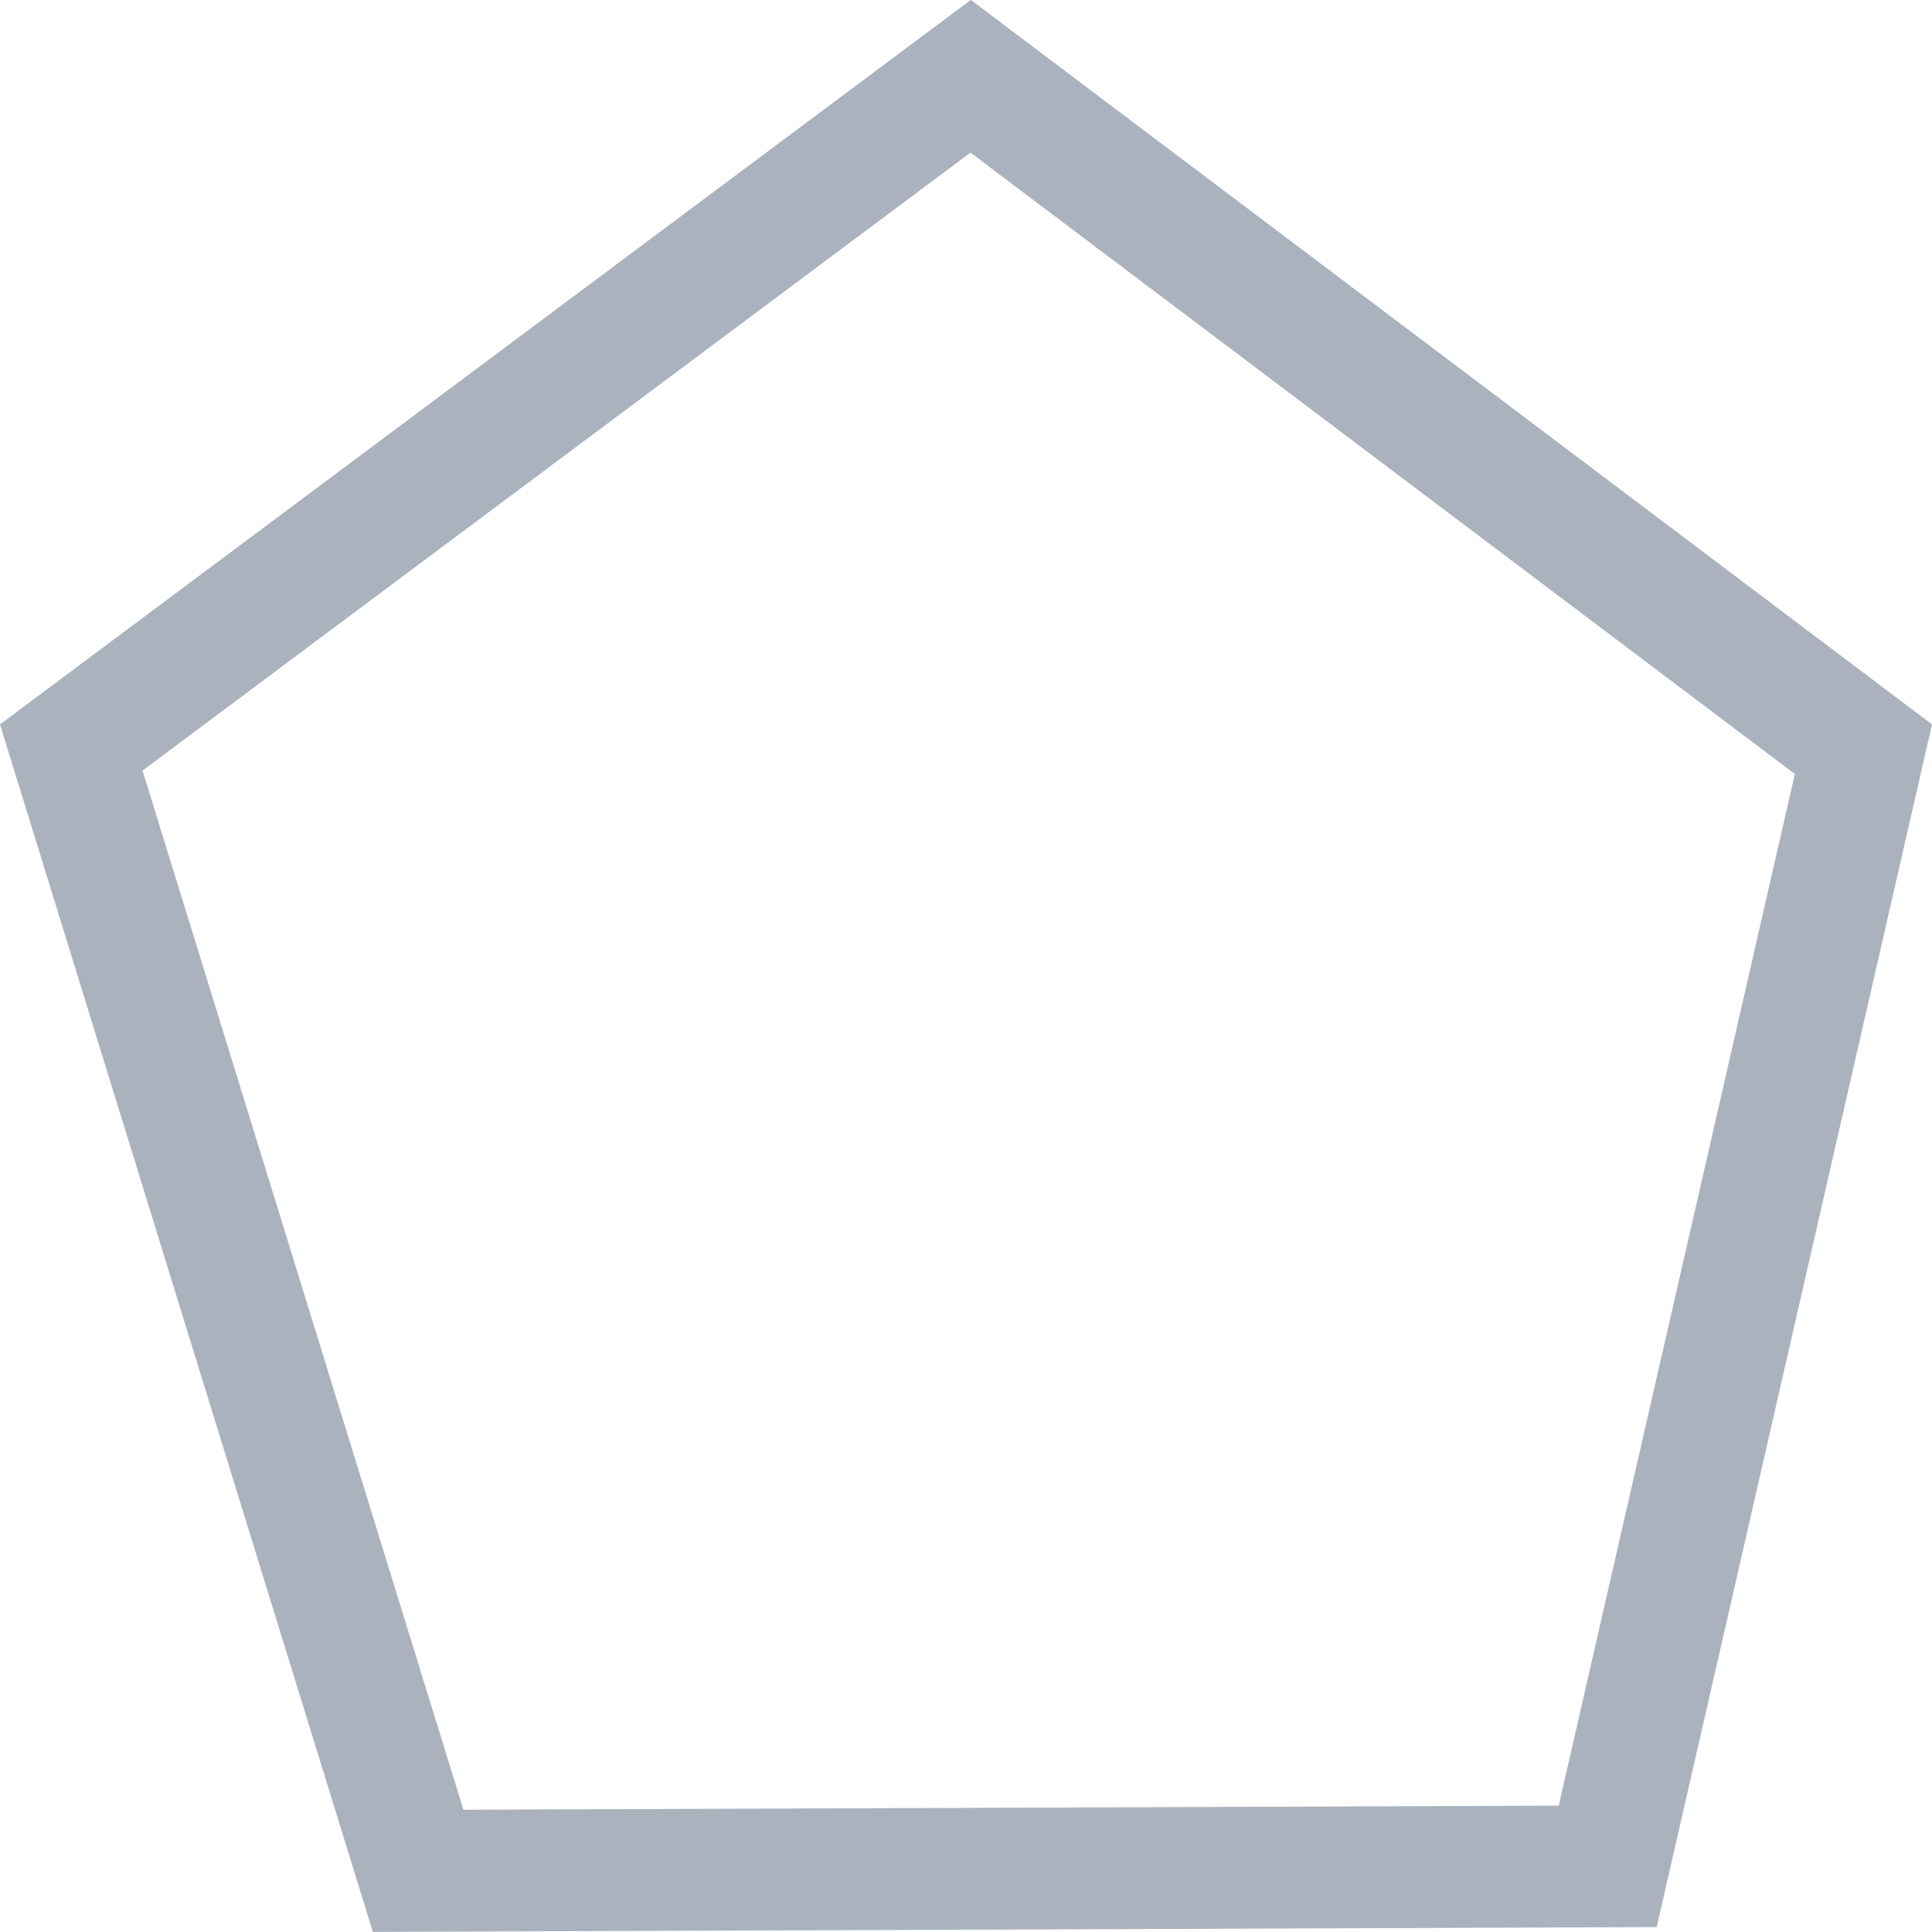 <svg xmlns="http://www.w3.org/2000/svg" width="80" height="80" viewBox="0 0 80 80"><defs><style>.a{fill:#aab2be;}</style></defs><g transform="translate(-73 -1334)"><path class="a" d="M400.935-57.4l34.136,25.731-9.778,42.718-45.354.169L366.652-31.811,400.935-57.4m.015-6.323-40.2,30,15.439,50,53.161-.2,11.4-49.8-39.8-30Z" transform="translate(-287.75 1397.719)"/></g></svg>